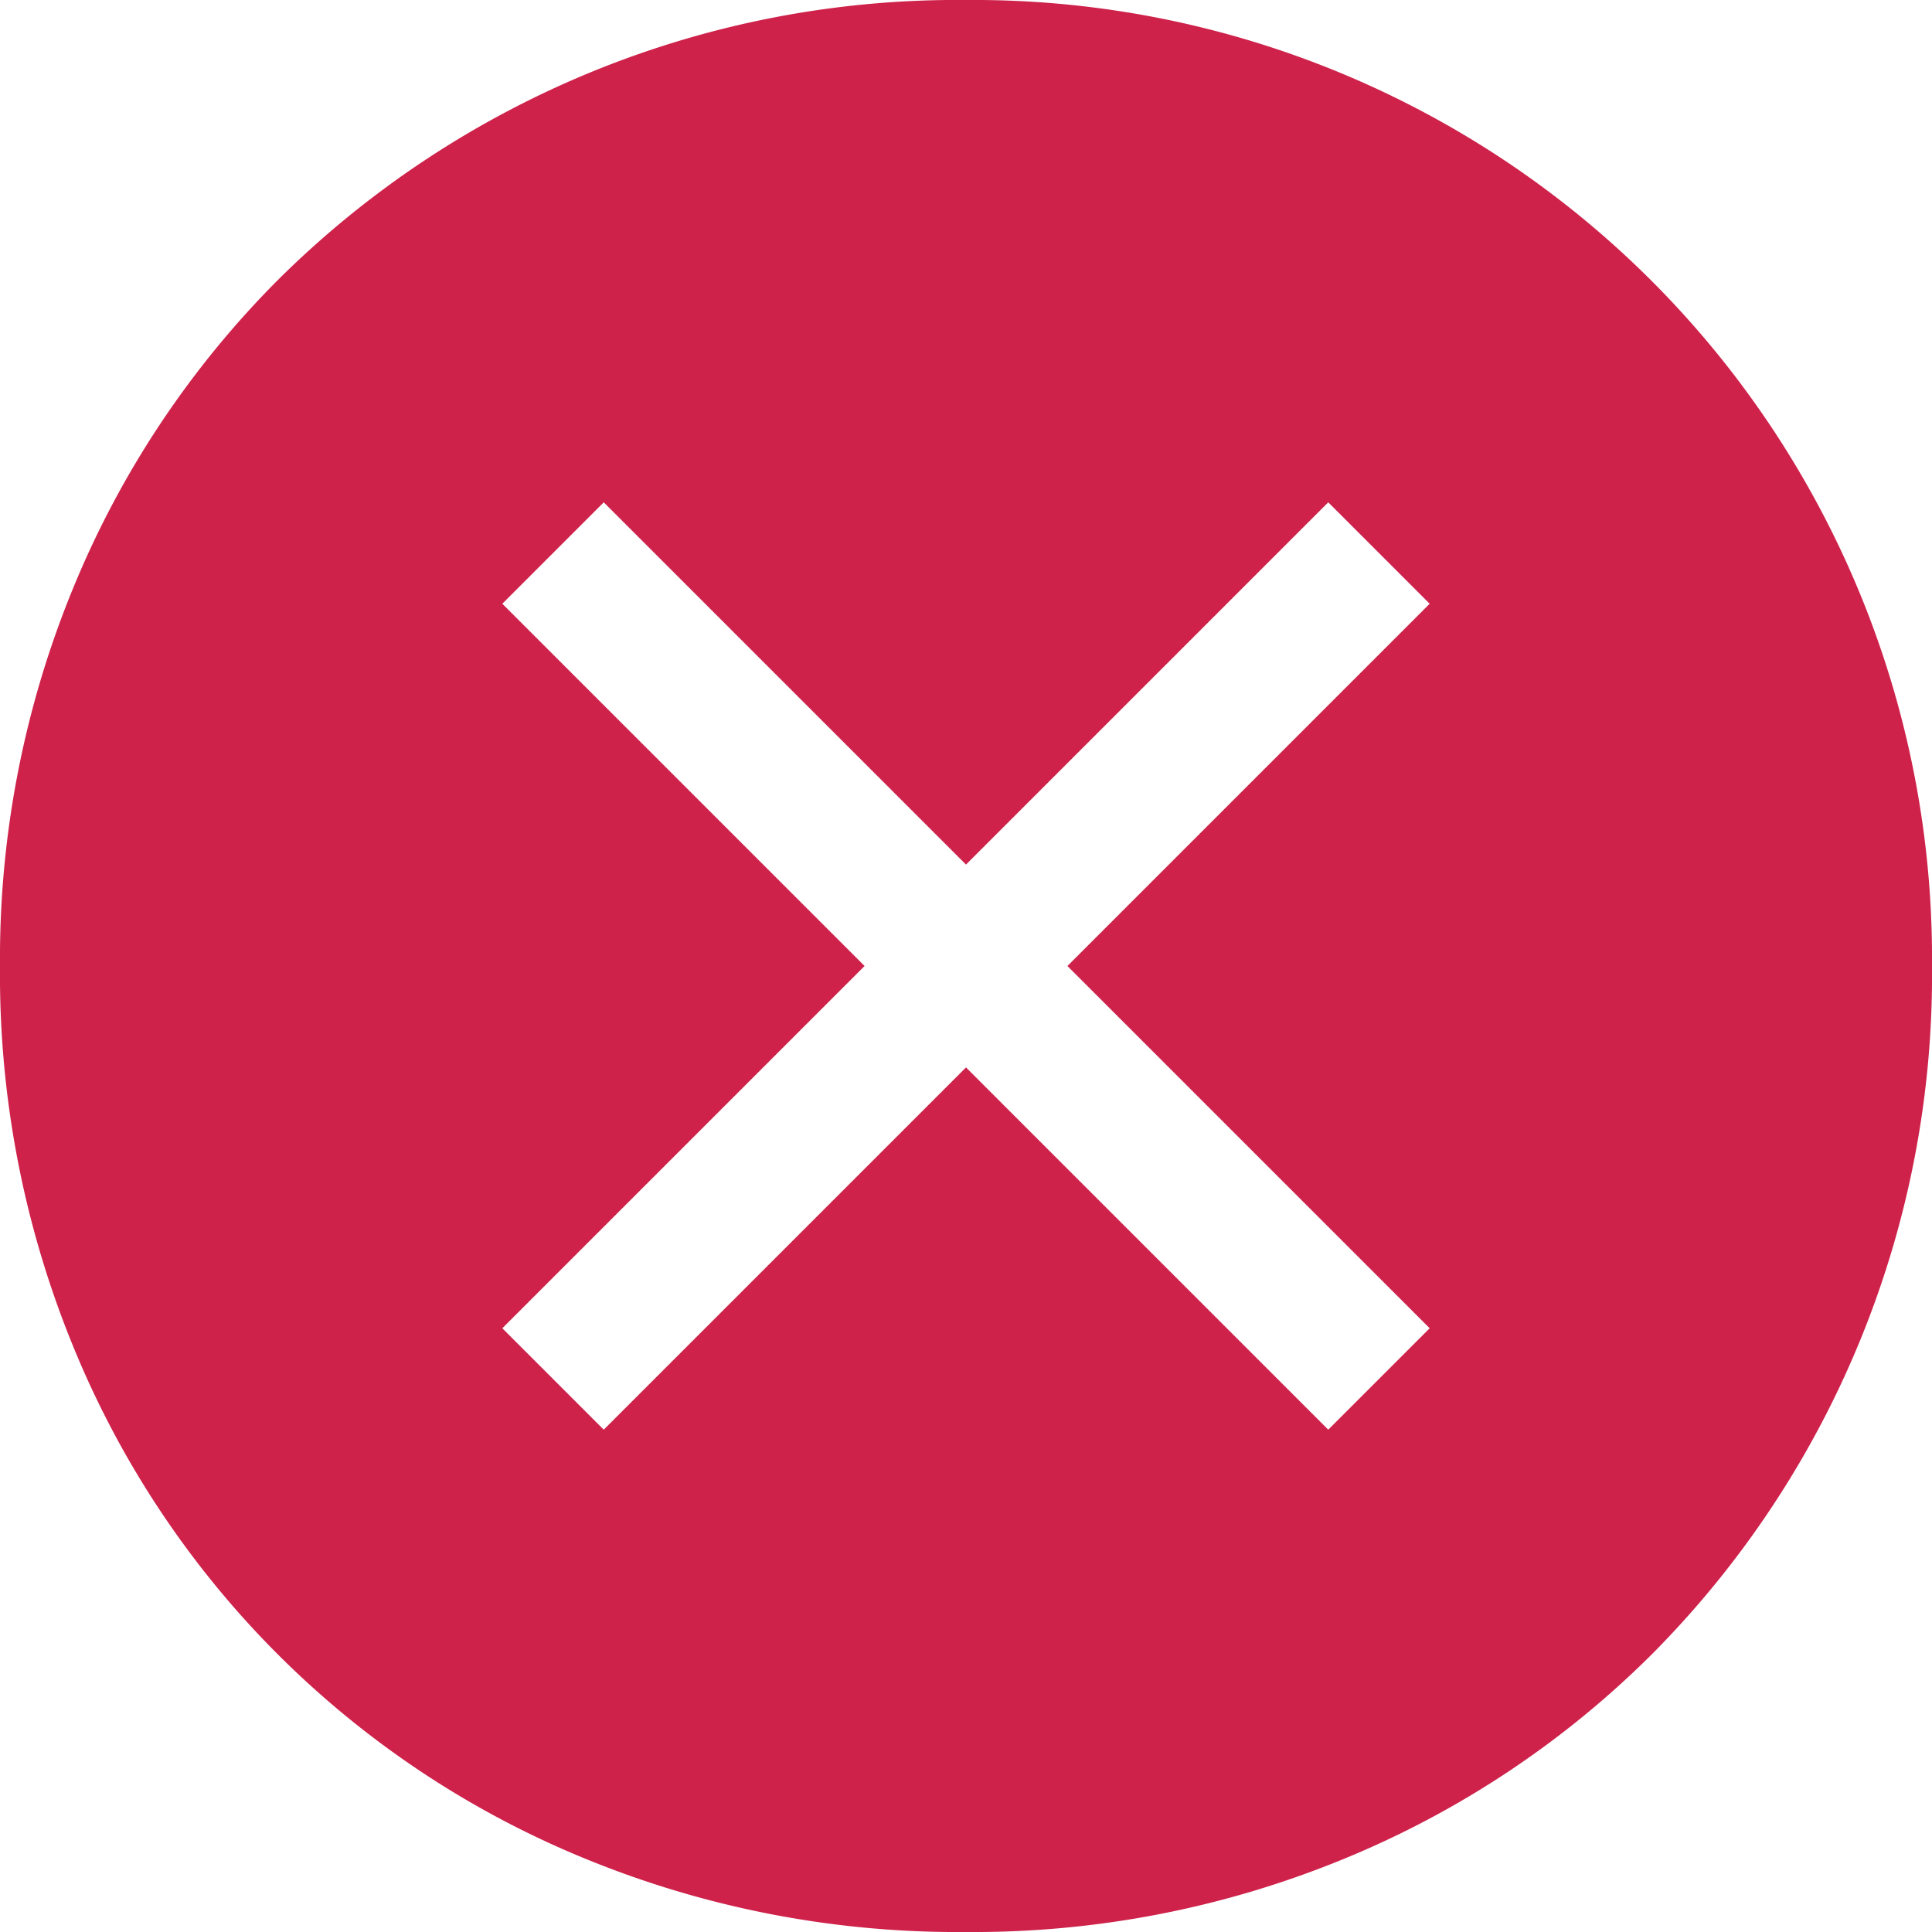 <svg xmlns="http://www.w3.org/2000/svg" width="100" height="100" viewBox="0 0 100 100">
  <path id="cancel_FILL1_wght400_GRAD0_opsz48" d="M54,104a50.713,50.713,0,0,1-19.75-3.812A48.394,48.394,0,0,1,7.813,73.75,50.713,50.713,0,0,1,4,54,50.389,50.389,0,0,1,7.813,34.375,48.8,48.8,0,0,1,18.375,18.5,49.848,49.848,0,0,1,54,4a49.6,49.6,0,0,1,50,50A49.848,49.848,0,0,1,89.5,89.625a48.8,48.8,0,0,1-15.875,10.563A50.389,50.389,0,0,1,54,104ZM35.25,78,54,59.25,72.75,78,78,72.75,59.25,54,78,35.25,72.75,30,54,48.75,35.25,30,30,35.25,48.75,54,30,72.75Z" transform="translate(-4 -4)" fill="#ce224b"/>
</svg>
